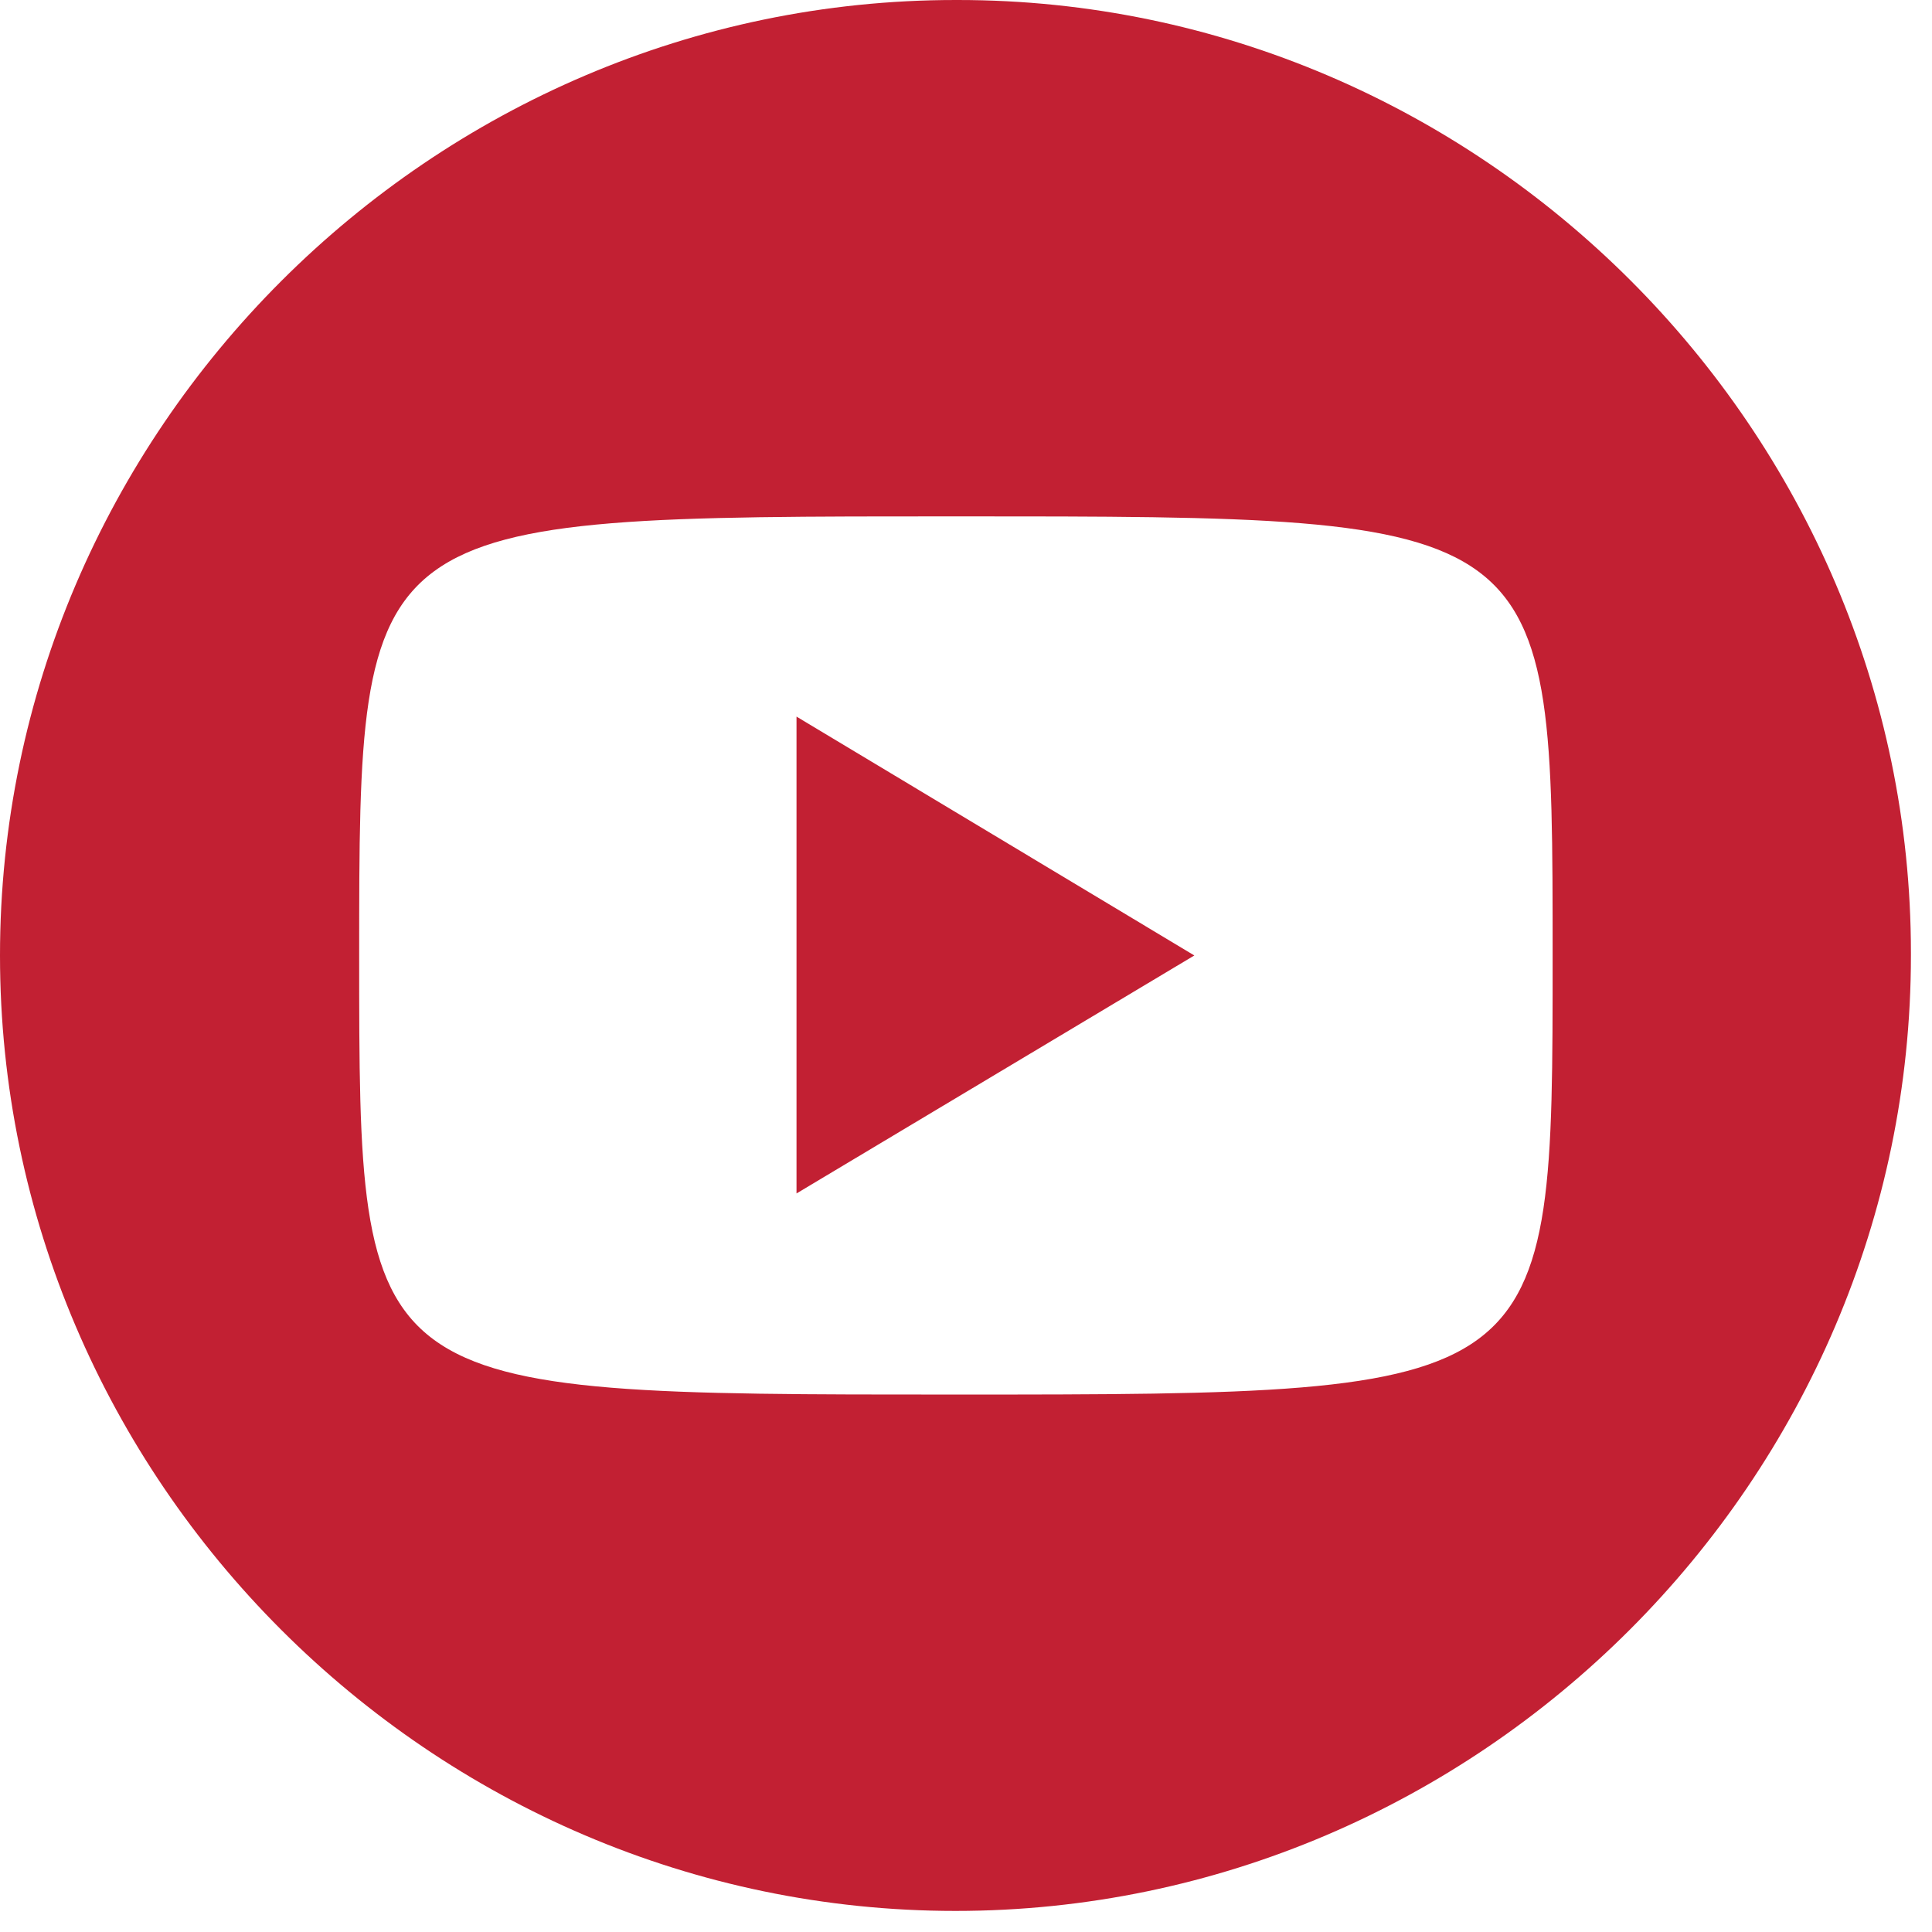 <?xml version="1.0" encoding="UTF-8" standalone="no"?>
<!DOCTYPE svg PUBLIC "-//W3C//DTD SVG 1.1//EN" "http://www.w3.org/Graphics/SVG/1.1/DTD/svg11.dtd">
<svg width="100%" height="100%" viewBox="0 0 22 22" version="1.1" xmlns="http://www.w3.org/2000/svg" xmlns:xlink="http://www.w3.org/1999/xlink" xml:space="preserve" xmlns:serif="http://www.serif.com/" style="fill-rule:evenodd;clip-rule:evenodd;stroke-linejoin:round;stroke-miterlimit:2;">
    <g transform="matrix(1,0,0,1,0.01,1.85098e-05)">
        <path d="M21.75,10.88C21.75,16.849 16.839,21.76 10.87,21.76C4.901,21.76 -0.01,16.849 -0.01,10.88C-0.01,4.911 4.901,-0 10.87,-0L10.9,-0C16.852,-0 21.75,4.898 21.75,10.85C21.75,10.86 21.75,10.87 21.75,10.88ZM17.67,10.88C17.67,5.88 17.67,5.88 10.88,5.88C4.09,5.88 4.08,5.88 4.08,10.88C4.08,15.88 4.08,15.88 10.88,15.88C17.68,15.88 17.67,15.86 17.67,10.88ZM9.06,8.16L13.59,10.88L9.06,13.59L9.06,8.16Z" style="fill:rgb(194,32,51);fill-rule:nonzero;"/>
    </g>
</svg>

